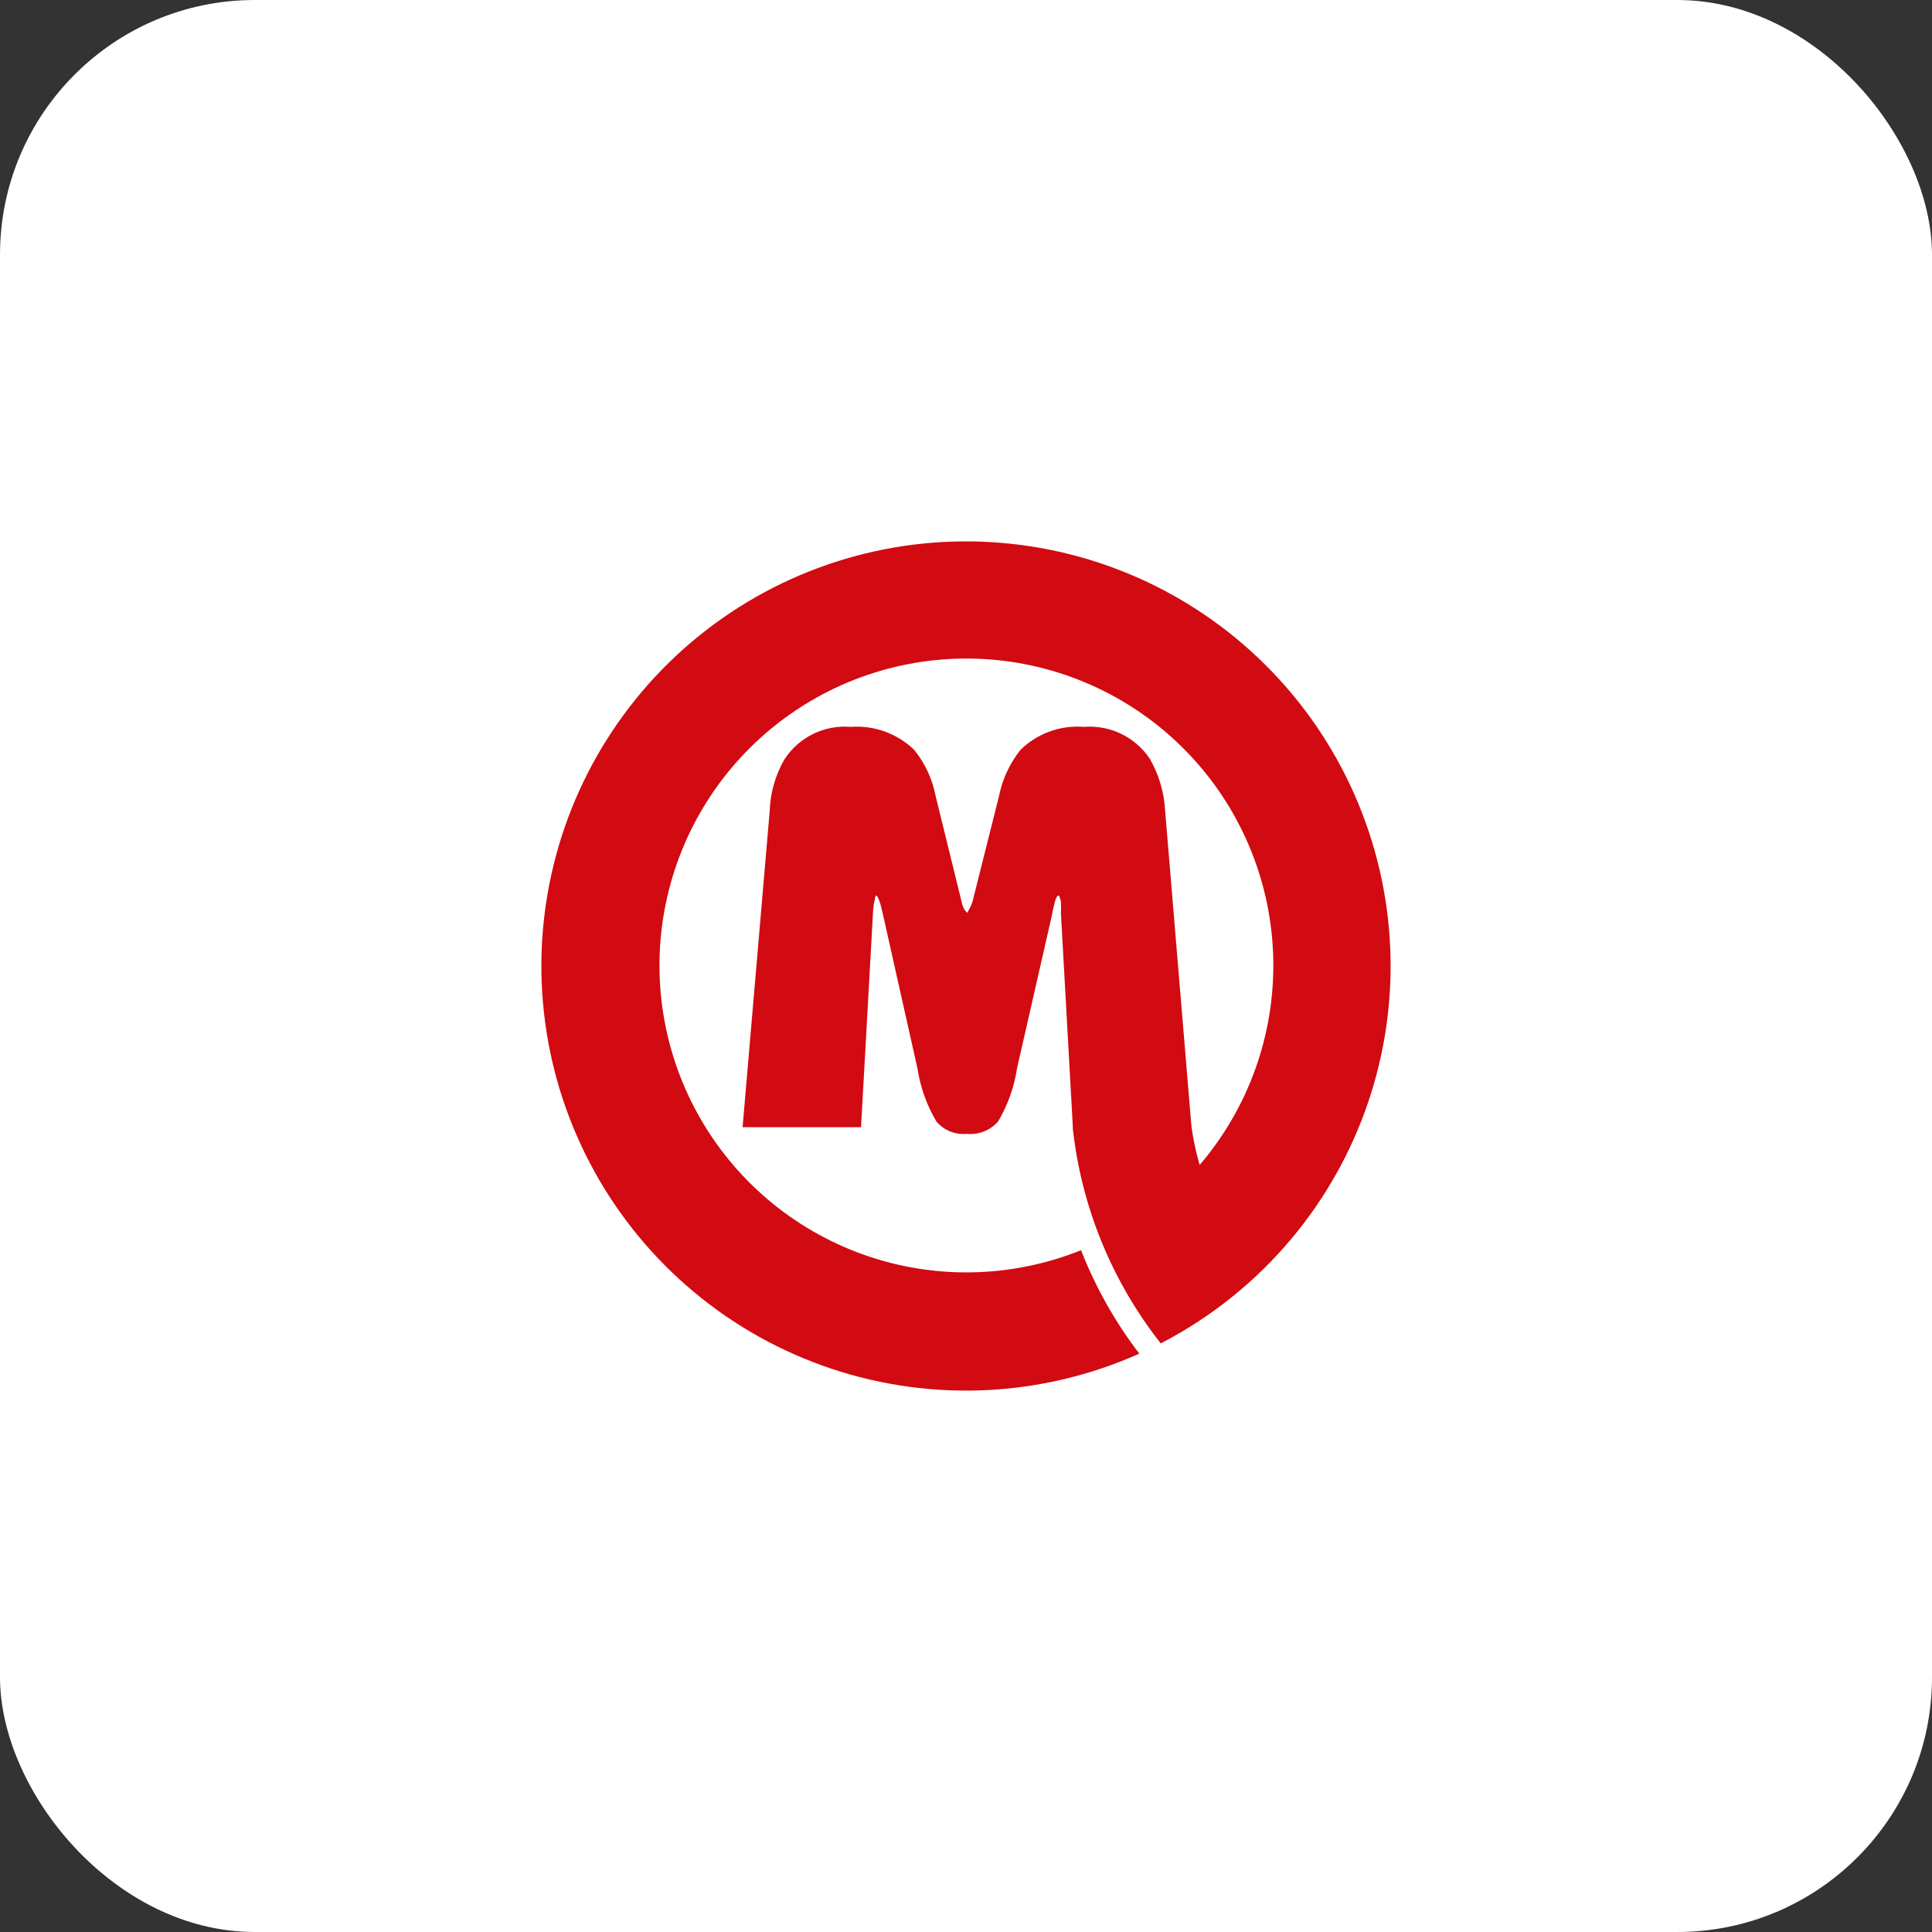 <svg width="182" height="182" viewBox="0 0 182 182" fill="none" xmlns="http://www.w3.org/2000/svg">
<rect x="0" y="0" width="182" height="182" fill="#333333" stroke="none"/>
<rect width="182" height="182" rx="24" fill="white"/>
<path d="M101.067 106.185L99.94 85.997C99.965 85.658 99.965 85.317 99.94 84.978C99.907 84.76 99.841 84.549 99.743 84.352C99.636 84.352 99.529 84.477 99.439 84.728C99.28 85.287 99.149 85.854 99.046 86.426L95.81 100.624C95.543 102.398 94.936 104.104 94.022 105.648C93.659 106.064 93.201 106.386 92.688 106.589C92.174 106.791 91.62 106.867 91.071 106.811C90.536 106.863 89.996 106.784 89.498 106.582C88.999 106.379 88.558 106.059 88.21 105.648C87.296 104.104 86.689 102.398 86.422 100.624L83.239 86.426C82.953 85.049 82.703 84.352 82.506 84.352C82.445 84.488 82.408 84.633 82.399 84.781C82.305 85.18 82.251 85.588 82.238 85.997L81.111 106.185H69.954L72.511 76.359C72.57 74.668 73.043 73.016 73.887 71.549C74.551 70.519 75.482 69.689 76.582 69.147C77.681 68.605 78.907 68.373 80.128 68.474C81.222 68.391 82.322 68.541 83.355 68.914C84.387 69.287 85.329 69.874 86.118 70.637C87.139 71.897 87.833 73.39 88.139 74.983L90.57 84.889C90.621 85.193 90.731 85.484 90.892 85.747L91.107 85.997L91.25 85.747C91.407 85.476 91.533 85.188 91.625 84.889L94.111 74.983C94.431 73.395 95.124 71.906 96.132 70.637C96.917 69.869 97.858 69.278 98.891 68.904C99.925 68.531 101.026 68.384 102.122 68.474C103.331 68.377 104.545 68.607 105.636 69.138C106.727 69.67 107.656 70.484 108.326 71.496C109.175 72.984 109.665 74.649 109.757 76.359L112.242 106.167C112.415 107.376 112.672 108.571 113.011 109.743C117.605 104.372 120.073 97.503 119.947 90.436C119.822 83.369 117.112 76.593 112.33 71.388C107.547 66.183 101.024 62.91 93.993 62.188C86.962 61.465 79.909 63.344 74.169 67.468C68.428 71.592 64.397 77.675 62.837 84.57C61.278 91.464 62.297 98.69 65.704 104.884C69.11 111.077 74.667 115.808 81.324 118.183C87.982 120.558 95.278 120.411 101.836 117.772C103.201 121.261 105.049 124.541 107.325 127.517C98.169 131.61 87.81 132.115 78.3 128.93C68.79 125.746 60.823 119.105 55.978 110.324C51.133 101.543 49.763 91.263 52.14 81.519C54.517 71.776 60.467 63.281 68.812 57.718C77.157 52.155 87.287 49.929 97.195 51.483C107.103 53.036 116.066 58.254 122.308 66.104C128.55 73.954 131.616 83.862 130.897 93.865C130.179 103.869 125.729 113.237 118.429 120.114C115.715 122.671 112.657 124.837 109.346 126.551C104.724 120.682 101.849 113.63 101.049 106.203L101.067 106.185Z" fill="#D20A11"/>
</svg>
